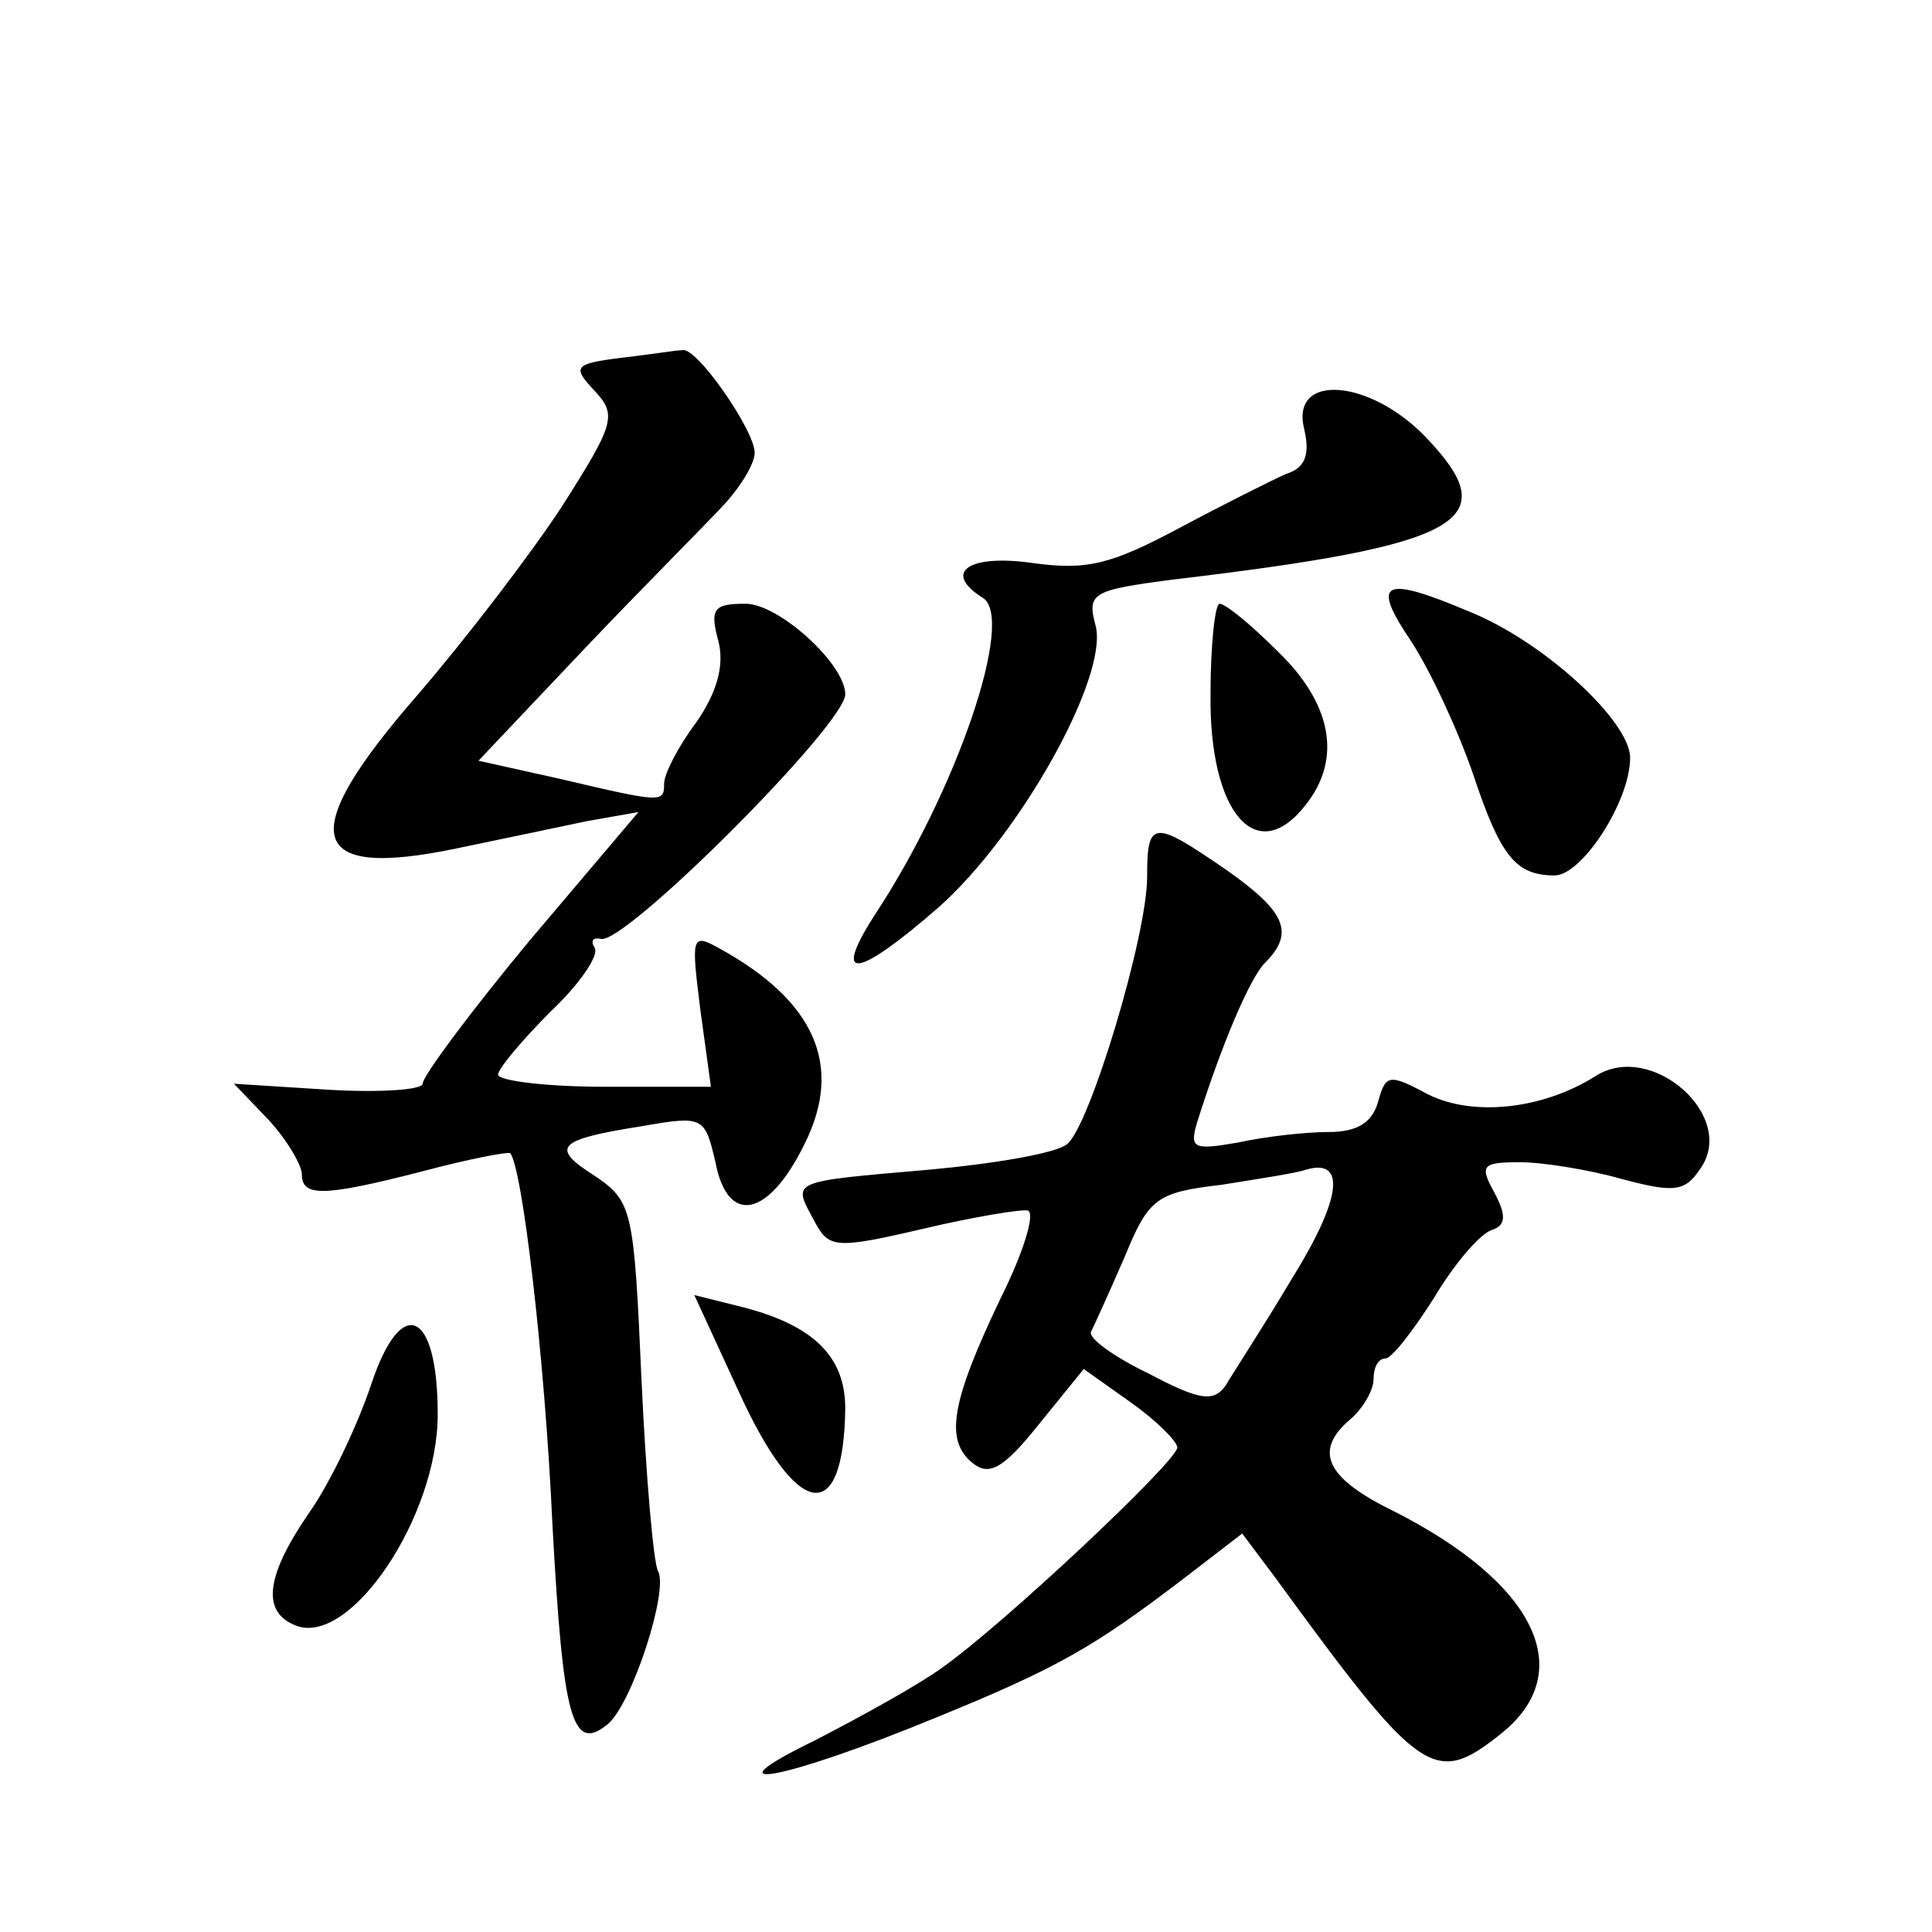 <?xml version="1.0" standalone="no"?>
<!DOCTYPE svg PUBLIC "-//W3C//DTD SVG 20010904//EN"
 "http://www.w3.org/TR/2001/REC-SVG-20010904/DTD/svg10.dtd">
<svg version="1.0" xmlns="http://www.w3.org/2000/svg"
 width="128pt" height="128pt" viewBox="0 0 128 128"
 preserveAspectRatio="xMidYMid meet">
<g transform="translate(0,128) scale(0.1,-0.1)"
fill="#0" stroke="none">
<path d="M412 1043 c-32 -4 -33 -6 -18 -22 15 -16 13 -22 -22 -77 -21 -32 -64 -88
-95 -124 -82 -94 -74 -123 26 -102 29 6 67 14 86 18 l34 6 -72 -85 c-39 -47 -71
-90 -71 -95 0 -4 -28 -6 -62 -4 l-63 4 23 -24 c12 -13 22 -30 22 -36 0 -15 14 -15
80 2 30 8 56 13 58 12 8 -9 23 -136 28 -246 7 -129 13 -152 37 -132 16 14 40 88
33 101 -3 5 -8 62 -11 127 -5 113 -6 118 -31 135 -30 19 -25 24 32 33 40 7 41 6
48 -24 8 -42 35 -37 59 12 26 52 7 95 -57 130 -18 10 -18 7 -12 -41 l7 -51 -71
0 c-38 0 -70 4 -70 8 0 4 16 23 35 42 19 18 32 37 29 42 -3 5 -1 7 4 6 15 -5 162
142 162 162 0 20 -44 60 -66 60 -21 0 -24 -3 -18 -25 4 -16 -1 -34 -15 -54 -12
-16 -21 -34 -21 -40 0 -13 -1 -13 -69 3 l-54 12 71 75 c39 41 81 83 92 95 11 12
20 27 20 34 0 15 -39 71 -48 68 -4 0 -22 -3 -40 -5z M864 996 c4 -17 1 -26 -12
-30 -9 -4 -41 -20 -71 -36 -45 -24 -61 -28 -97 -23 -42 6 -60 -6 -33 -23 22 -13
-17 -128 -72 -211 -28 -44 -11 -41 43 6 54 48 112 152 104 186 -6 22 -3 24 51 31
194 23 221 39 167 95 -37 38 -89 42 -80 5z M935 855 c13 -20 31 -59 41 -88 18 -54
28 -67 54 -67 18 0 50 49 50 78 0 24 -57 77 -107 97 -57 24 -65 20 -38 -20z M802
820 c-1 -79 31 -116 64 -72 23 30 16 66 -19 100 -18 18 -35 32 -39 32 -3 0 -6 -27
-6 -60z M760 699 c0 -39 -38 -165 -53 -177 -7 -6 -48 -13 -92 -17 -92 -8 -90 -7
-76 -33 10 -19 13 -20 73 -6 34 8 65 13 69 12 5 -2 -3 -28 -18 -58 -33 -69 -37
-94 -19 -109 11 -9 20 -5 44 25 l30 37 31 -22 c17 -12 31 -26 31 -30 0 -9 -116
-118 -156 -146 -15 -11 -53 -32 -84 -48 -74 -36 -22 -27 80 15 81 33 105 47 164
92 l39 30 21 -28 c97 -133 106 -140 150 -105 52 41 24 100 -71 148 -45 22 -53 40
-28 61 8 7 15 19 15 26 0 8 3 14 8 14 4 0 18 18 32 40 13 22 30 42 38 45 10 3 10
10 2 25 -10 18 -8 20 17 20 15 0 46 -5 67 -11 34 -9 42 -9 52 6 26 35 -32 86 -69
62 -35 -22 -81 -27 -111 -12 -26 14 -28 13 -33 -5 -4 -14 -14 -20 -33 -20 -15 0
-42 -3 -60 -7 -29 -5 -32 -4 -27 13 16 51 35 96 45 106 20 20 14 34 -26 62 -48
33 -52 33 -52 -5z m96 -266 c-19 -32 -40 -64 -44 -71 -8 -11 -17 -10 -51 8 -23
11 -41 24 -38 28 2 4 12 26 22 49 16 39 21 43 64 48 25 4 51 8 56 10 27 8 24 -19
-9 -72z M489 359 c39 -86 70 -91 71 -12 0 35 -22 56 -72 68 l-28 7 29 -63z M246
363 c-9 -27 -27 -65 -41 -85 -29 -42 -32 -66 -9 -75 36 -14 94 72 94 140 0 69 -24
80 -44 20z"/>
</g>
</svg>
